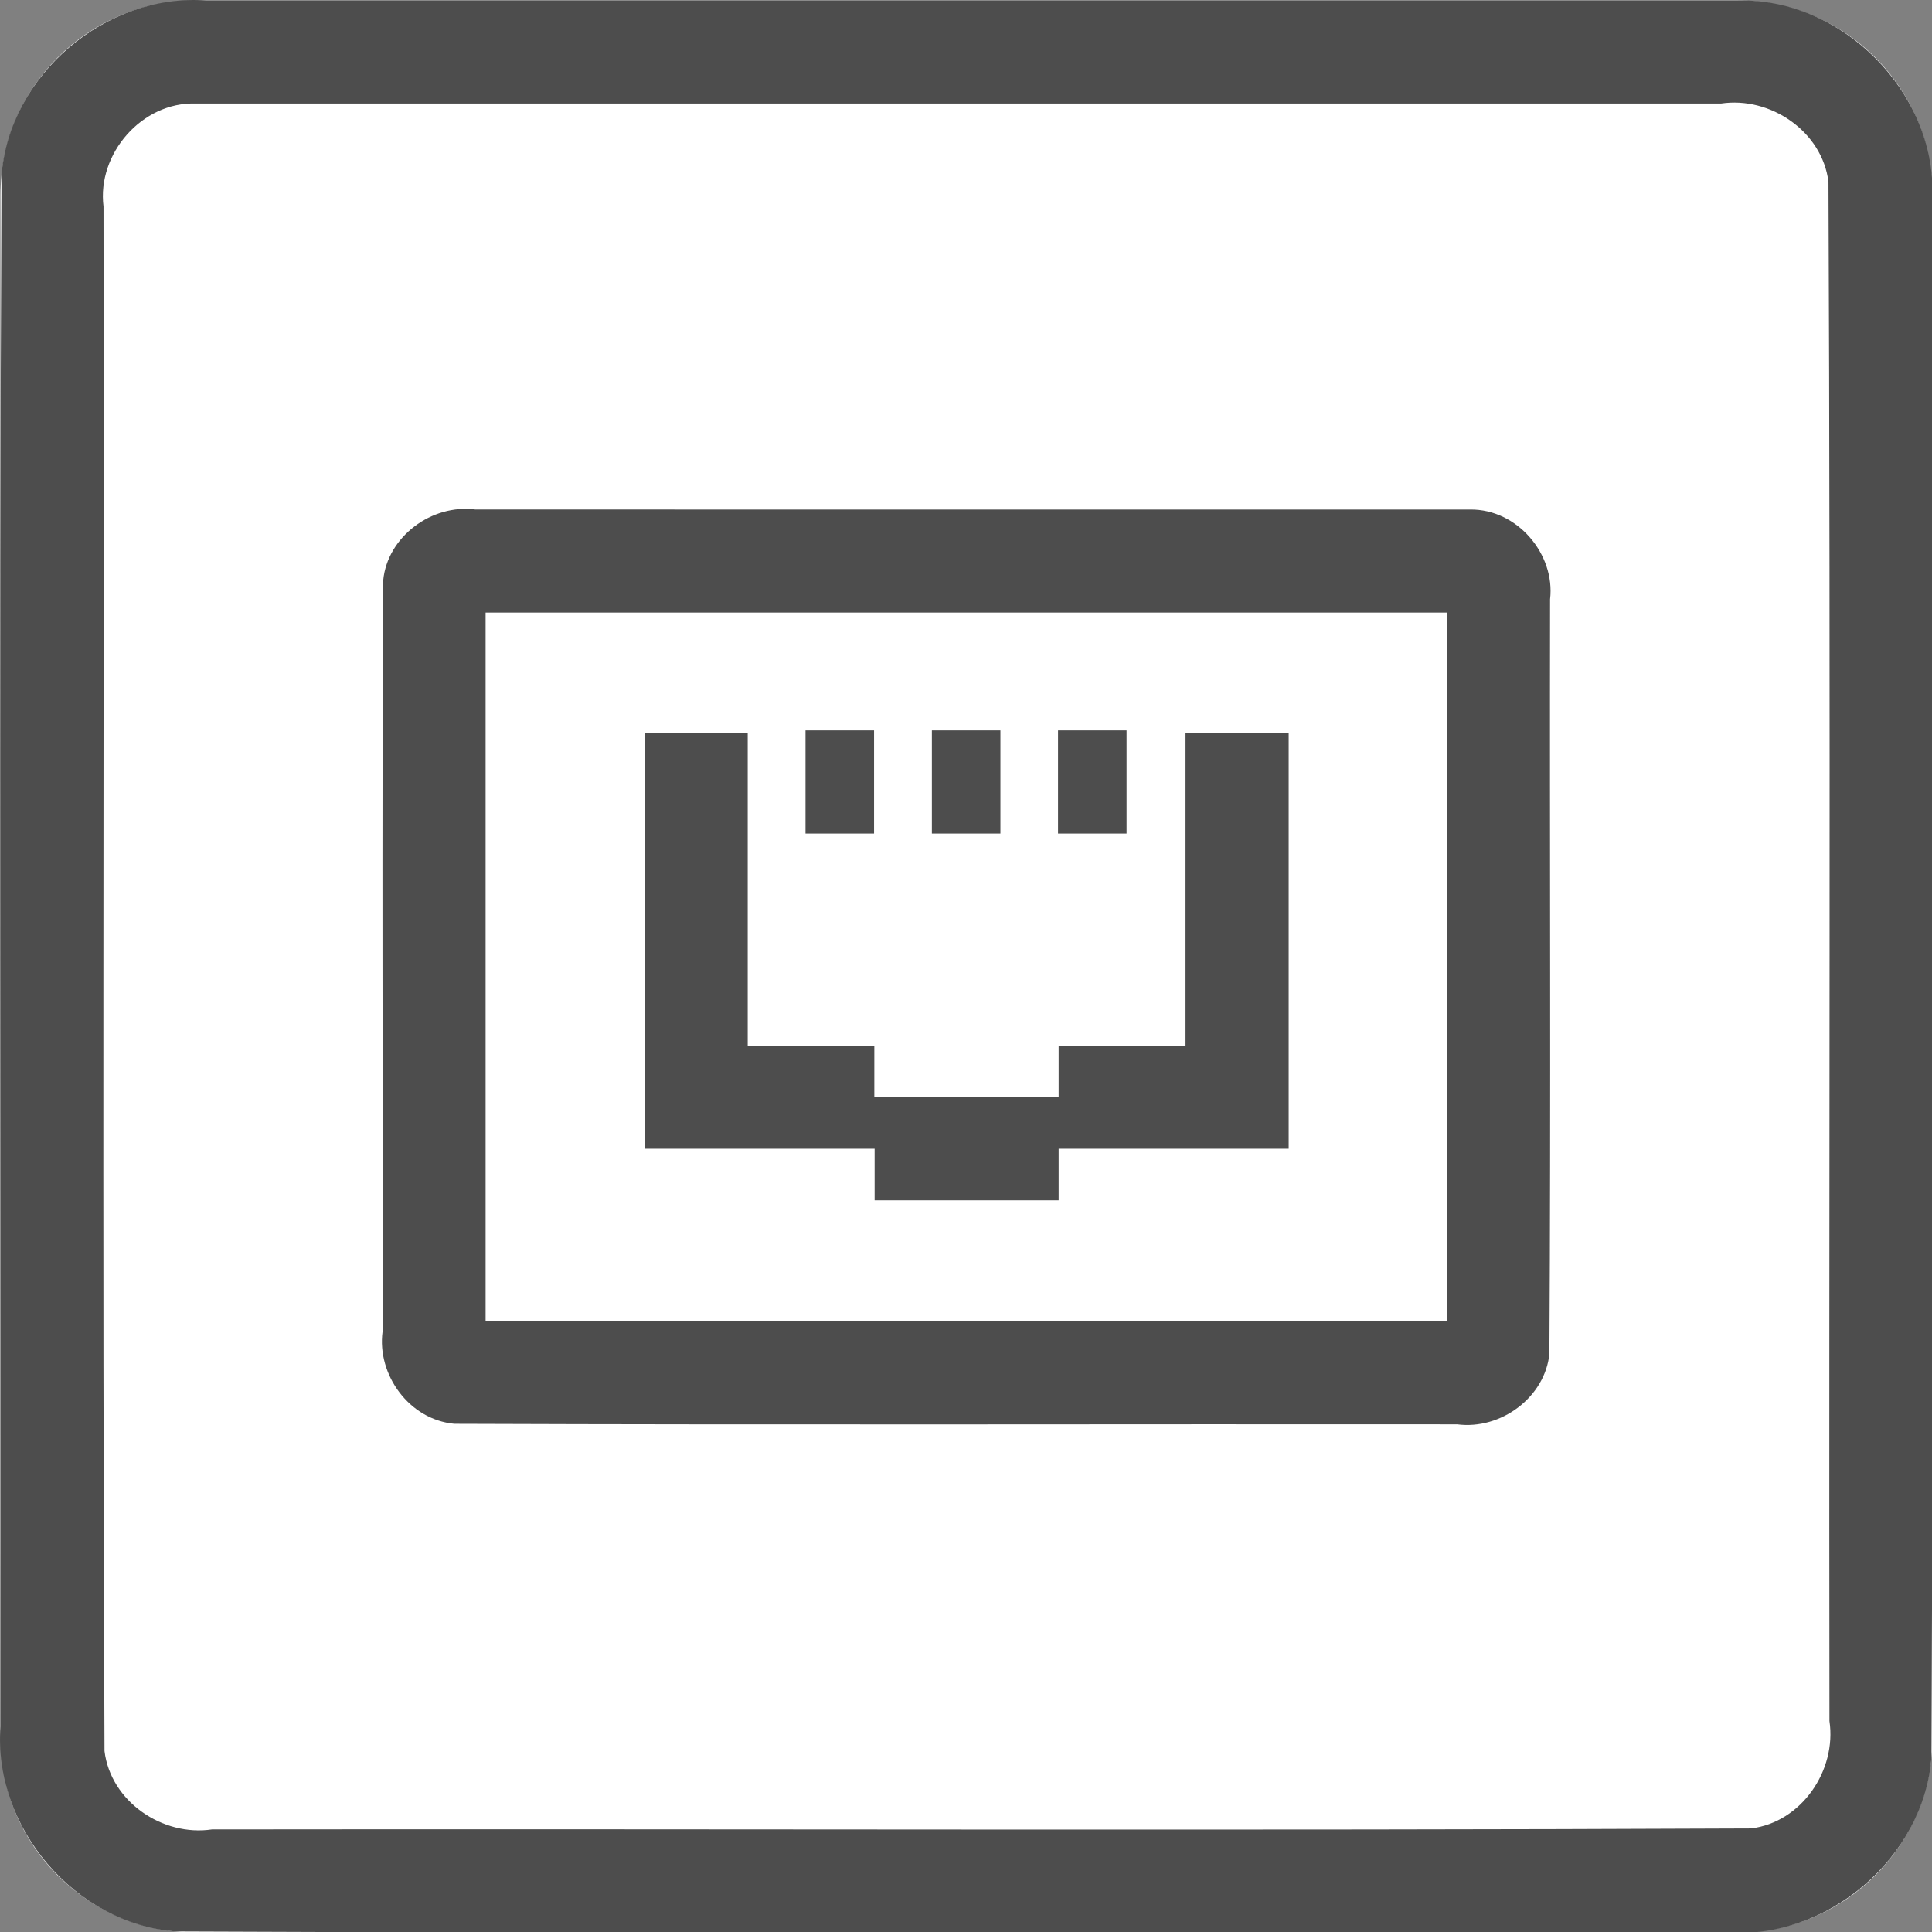 <?xml version="1.0" encoding="UTF-8" standalone="no"?>
<svg
   xmlns:dc="http://purl.org/dc/elements/1.1/"
   xmlns:cc="http://creativecommons.org/ns#"
   xmlns:rdf="http://www.w3.org/1999/02/22-rdf-syntax-ns#"
   xmlns:svg="http://www.w3.org/2000/svg"
   xmlns="http://www.w3.org/2000/svg"
   id="svg6478"
   style="clip-rule:evenodd;fill-rule:evenodd;stroke-linejoin:round;stroke-miterlimit:1.414"
   xml:space="preserve"
   version="1.1"
   viewBox="0 0 60 60"
   height="60"
   width="60"><rect x="0" y="0" width="60" height="60" fill="#808080" stroke="none"/><defs
     id="defs6482" /><g
     transform="matrix(0.2,0,0,0.2,0.015,0.015)"
     id="g6476"><g
       id="Background"><g
         id="g6449"><path
           id="path6445"
           style="fill:#ffffff"
           d="M 300,30.271 C 300,13.564 286.436,0 269.729,0 H 30.271 C 13.564,0 0,13.564 0,30.271 V 269.729 C 0,286.436 13.564,300 30.271,300 H 269.729 C 286.436,300 300,286.436 300,269.729 Z" /><path
           id="path6447"
           d="m 269.925,0.001 c 16.1,-0.315 30.494,14.173 30.075,30.27 -0.106,80.849 0.211,161.712 -0.156,242.552 C 298.614,288.464 283.652,301.157 268.032,300 187.749,299.894 107.451,300.211 27.177,299.844 11.536,298.614 -1.157,283.652 0,268.032 0.106,187.749 -0.211,107.451 0.156,27.177 1.386,11.536 16.348,-1.157 31.968,0 111.287,6.6687171e-4 190.606,-0.001 269.925,0.001 Z M 30.296,16 C 21.974,15.733 14.968,23.801 16,31.993 16.104,111.936 15.794,191.899 16.152,271.829 17.11,279.666 25.172,285.145 32.842,284 112.501,283.896 192.181,284.206 271.829,283.848 279.666,282.89 285.145,274.828 284,267.158 283.896,187.499 284.206,107.819 283.848,28.171 282.89,20.334 274.828,14.855 267.158,16 188.204,16 109.25,16 30.296,16 Z"
           style="fill:#4d4d4d" /></g></g><g
       id="g6474"><g
         id="g6456"
         transform="matrix(1.249,0,0,1.217,-37.745,-42.62)"><path
           id="path6452"
           style="fill:#ffffff"
           d="m 222.869,110.307 c 0,-5.707 -4.512,-10.339 -10.069,-10.339 H 87.793 c -5.558,0 -10.069,4.632 -10.069,10.339 v 96.049 c 0,5.706 4.511,10.339 10.069,10.339 H 212.8 c 5.557,0 10.069,-4.633 10.069,-10.339 z" /><path
           id="path6454"
           d="m 212.93,99.969 c 5.886,-0.072 10.603,5.727 9.939,11.459 -0.055,32.08 0.109,64.169 -0.081,96.244 -0.523,5.526 -5.998,9.763 -11.483,9.023 -41.555,-0.046 -83.118,0.091 -124.668,-0.068 -5.63,-0.538 -9.623,-6.291 -8.913,-11.766 0.055,-31.956 -0.109,-63.92 0.081,-95.87 0.522,-5.526 5.998,-9.765 11.483,-9.023 C 130.502,99.969 171.716,99.967 212.93,99.969 Z M 90.532,113.12 c 0,30.141 0,60.282 0,90.423 39.843,0 79.686,0 119.529,0 0,-30.141 0,-60.282 0,-90.423 -39.843,0 -79.686,0 -119.529,0 z"
           style="fill:#4d4d4d" /></g><g
         id="g6460"
         transform="matrix(0,1,-0.188,0,177.361,8.718)"><rect
           id="rect6458"
           style="fill:#4d4d4d"
           height="56.608"
           width="16.014"
           y="117.507"
           x="104.624" /></g><g
         id="g6464"
         transform="matrix(0,1,-0.188,0,157.74,8.718)"><rect
           id="rect6462"
           style="fill:#4d4d4d"
           height="56.608"
           width="16.014"
           y="117.507"
           x="104.624" /></g><g
         id="g6468"
         transform="matrix(0,1,-0.188,0,196.949,8.718)"><rect
           id="rect6466"
           style="fill:#4d4d4d"
           height="56.608"
           width="16.014"
           y="117.507"
           x="104.624" /></g><g
         id="g6472"
         transform="translate(0,0.346)"><path
           id="path6470"
           style="fill:#4d4d4d"
           d="M 200.03,177.958 H 184.015 164.31 v 8.007 h -28.573 v -8.007 h -19.705 v -16.014 h 19.658 v 8.007 h 28.62 v -8.007 h 19.705 v -48.601 h 16.015 z m -83.998,0 h -16.015 v -64.615 h 16.015 z" /></g></g></g></svg>
